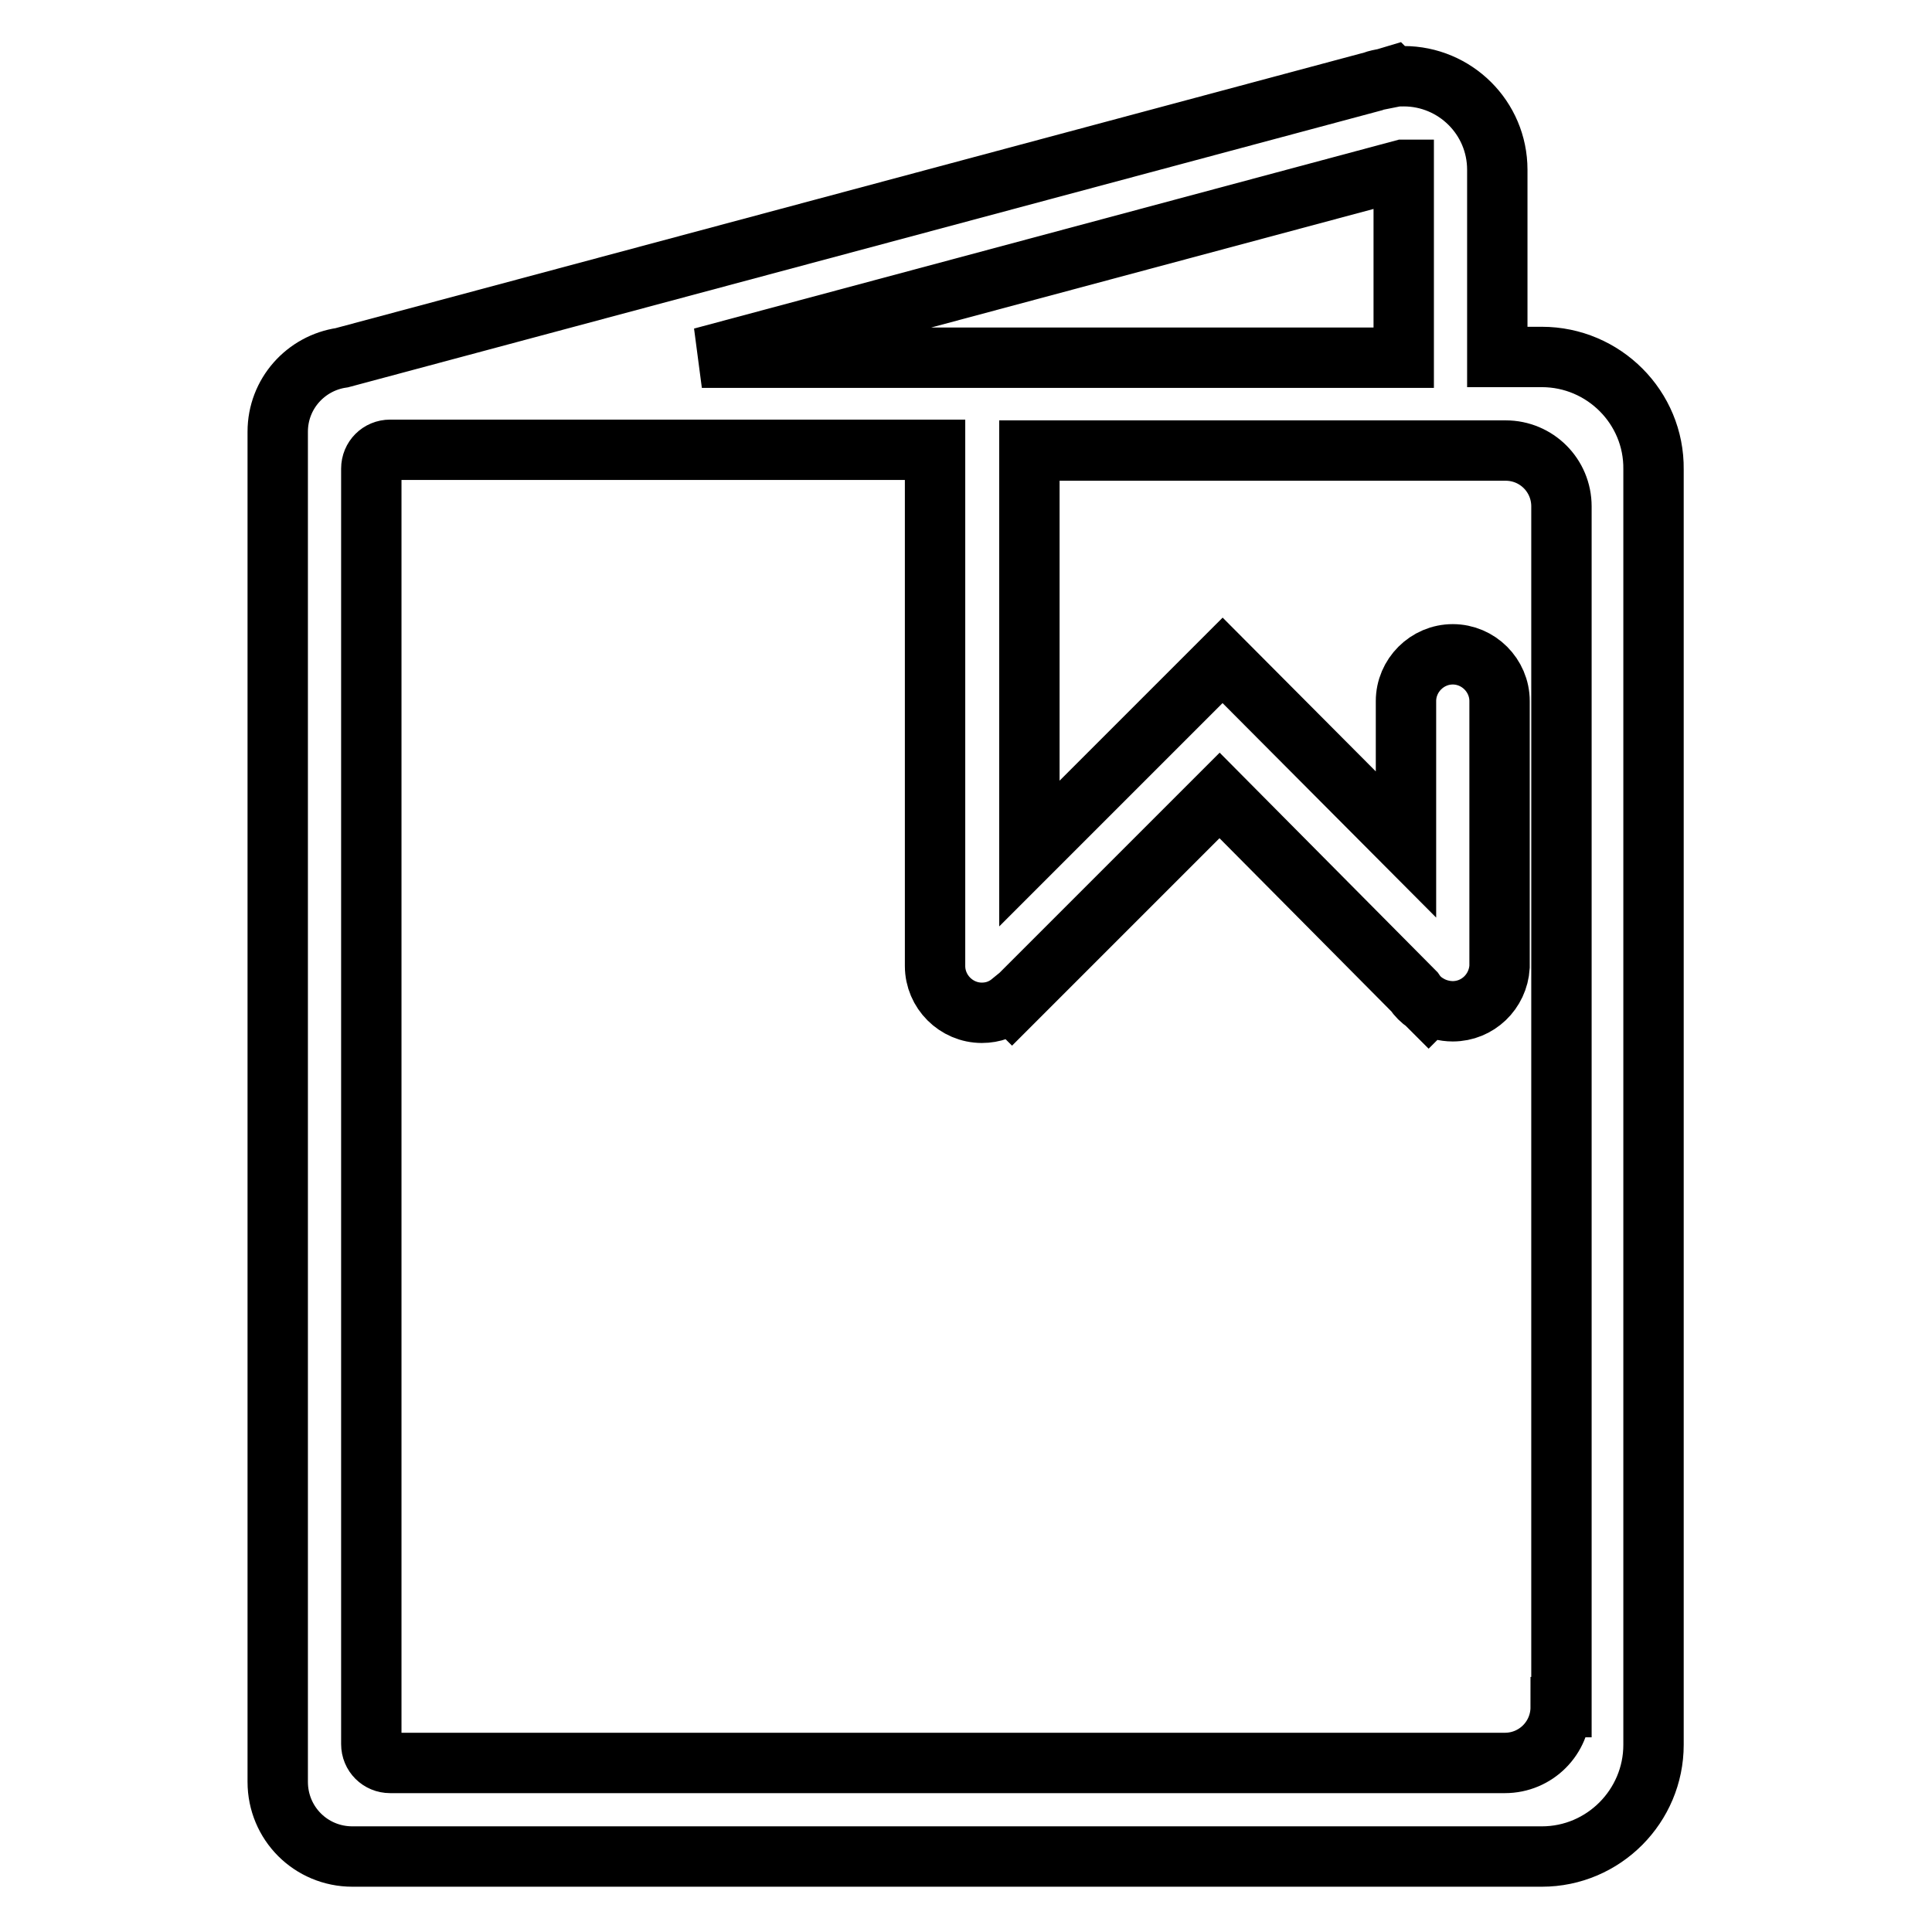 <?xml version="1.0" encoding="utf-8"?>
<!-- Svg Vector Icons : http://www.onlinewebfonts.com/icon -->
<!DOCTYPE svg PUBLIC "-//W3C//DTD SVG 1.1//EN" "http://www.w3.org/Graphics/SVG/1.1/DTD/svg11.dtd">
<svg version="1.1" xmlns="http://www.w3.org/2000/svg" xmlns:xlink="http://www.w3.org/1999/xlink" x="0px" y="0px" viewBox="0 0 256 256" enable-background="new 0 0 256 256" xml:space="preserve">
<g> <path stroke-width="8" fill-opacity="0" stroke="#000000"  d="M204.3,47.3h-5.9V22.5c0-6.9-5.6-12.4-12.4-12.4c-0.5,0-0.9,0-1.4,0.1l-0.1-0.1l-1,0.3 c-0.5,0.1-1.1,0.2-1.6,0.4L45.3,47.4v0c-4.8,0.7-8.5,4.8-8.5,9.8v178.9c0,5.5,4.4,9.9,9.9,9.9h157.6c8.2,0,14.8-6.7,14.8-14.8v-169 C219.2,54,212.5,47.3,204.3,47.3z M185.9,22.5h0.1v24.9H93L185.9,22.5z M206.8,226.2c0,4.1-3.3,7.4-7.4,7.4H51.7 c-1.4,0-2.5-1.1-2.5-2.5v-169c0-1.4,1.1-2.5,2.5-2.5h72.2V128c0,3.4,2.8,6.2,6.2,6.2c1.5,0,2.8-0.5,3.9-1.4l0.1,0.1l27.5-27.5 l25.8,26c0.4,0.6,0.9,1.1,1.5,1.5l0.4,0.4l0.1-0.1c0.9,0.5,2,0.8,3.1,0.8c3.3,0,6-2.6,6.2-5.9V92.9c0-3.4-2.8-6.2-6.2-6.2 s-6.2,2.8-6.2,6.2v19L162,87.5l-2.7,2.7l0,0l-22.9,22.9V59.7h63.1c4.1,0,7.4,3.3,7.4,7.4V226.2L206.8,226.2z"/></g>
</svg>